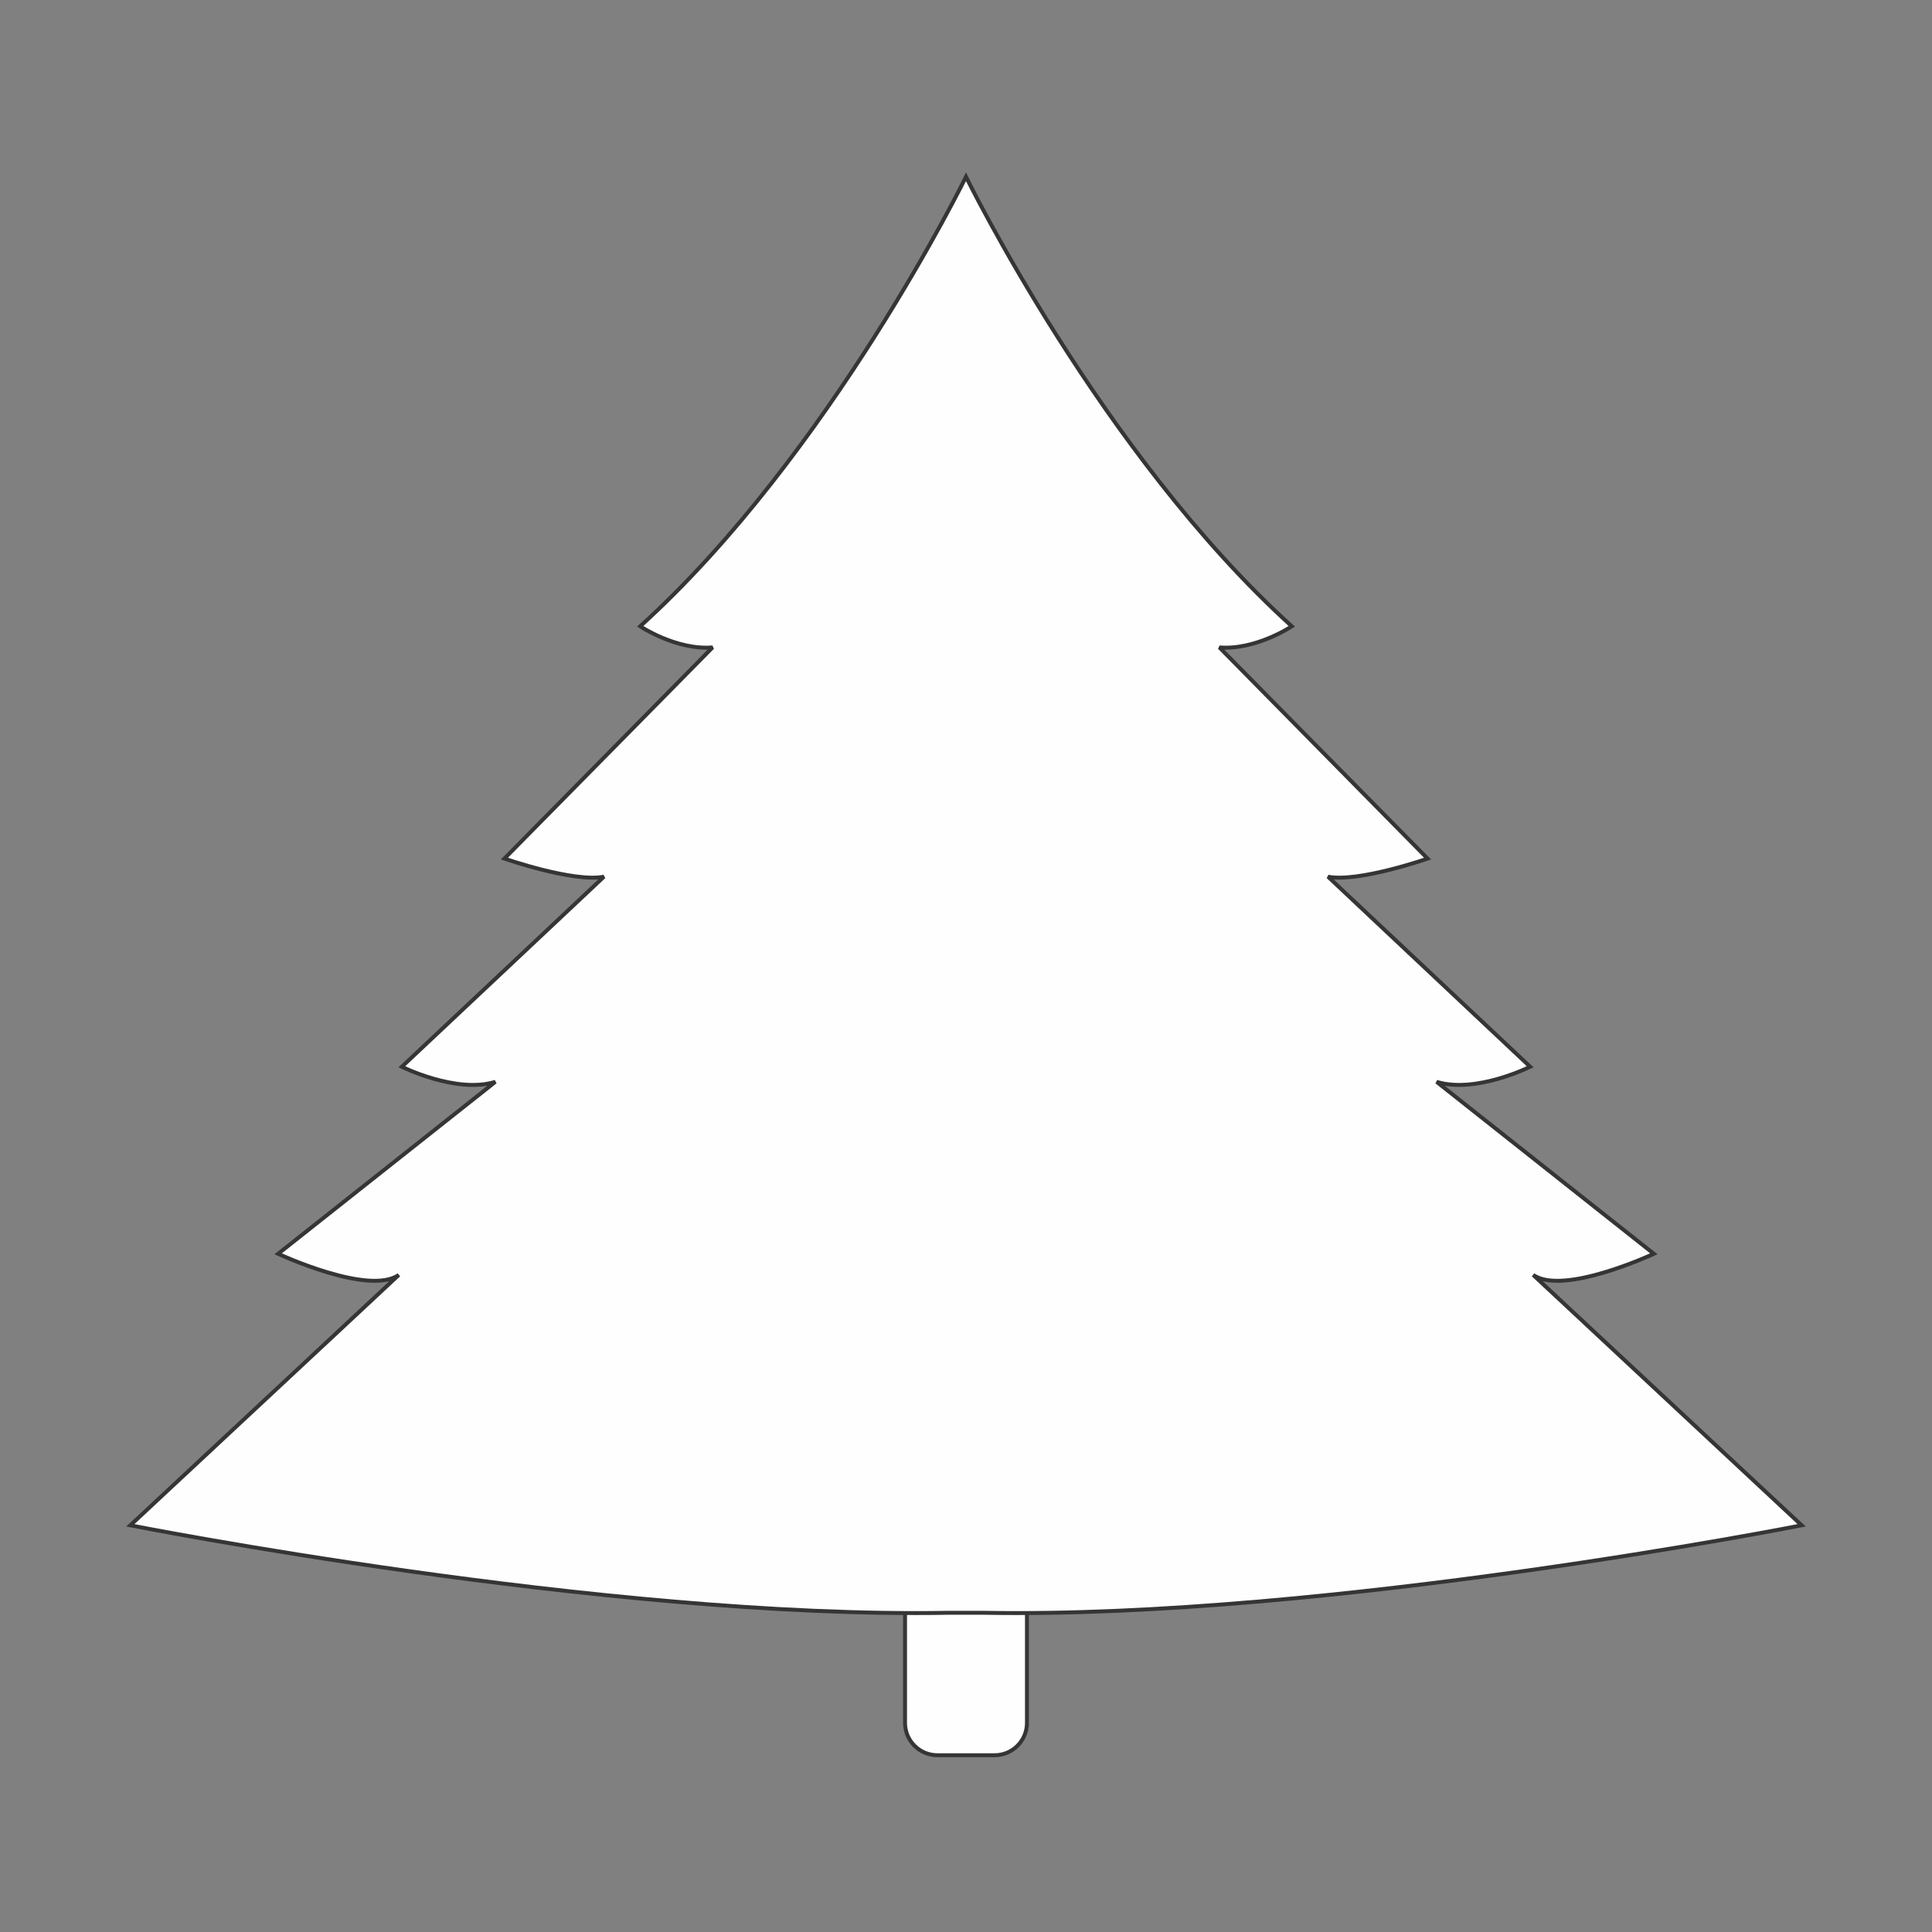 <?xml version="1.0" encoding="UTF-8"?>
<!DOCTYPE svg PUBLIC "-//W3C//DTD SVG 1.1//EN" "http://www.w3.org/Graphics/SVG/1.1/DTD/svg11.dtd">
<!-- Creator: CorelDRAW 2018 (64-Bit) -->
<svg xmlns="http://www.w3.org/2000/svg" xml:space="preserve" width="3.413in" height="3.413in" version="1.1" style="shape-rendering:geometricPrecision; text-rendering:geometricPrecision; image-rendering:optimizeQuality; fill-rule:evenodd; clip-rule:evenodd"
viewBox="0 0 3413.33 3413.33"
 xmlns:xlink="http://www.w3.org/1999/xlink">
 <rect x="0" y="0" width="3413.33" height="3413.33" fill="#808080" stroke="none"/>
 <defs>
  <style type="text/css">
   <![CDATA[
    .str0 {stroke:#373435;stroke-width:6.94;stroke-miterlimit:2.613}
    .fil0 {fill:none}
    .fil1 {fill:#FEFEFE;fill-rule:nonzero}
   ]]>
  </style>
 </defs>
 <g id="Layer_x0020_1">
  <rect class="fil0" x="-0" y="-0" width="3413.33" height="3413.33"/>
  <g id="_1548353077296">
   <g>
    <path class="fil1 str0" d="M1598.96 2801.56l0 242.3c0,31.56 25.6,57.16 57.17,57.16l101.07 0c31.57,0 57.16,-25.6 57.16,-57.16l0 -242.3 -215.4 0z"/>
   </g>
   <path class="fil1 str0" d="M1738.65 2849.38c607.61,10.66 1444.41,-154.57 1444.41,-154.57l-474.36 -442.39c53.29,37.31 213.2,-37.31 213.2,-37.31l-383.76 -303.8c69.29,21.33 165.23,-26.65 165.23,-26.65l-357.11 -335.78c53.29,10.66 175.89,-31.98 175.89,-31.98l-367.77 -373.09c63.95,5.33 127.92,-37.31 127.92,-37.31 -335.78,-303.8 -575.64,-794.17 -575.64,-794.17 0,0 -239.86,490.37 -575.64,794.17 0,0 63.96,42.64 127.92,37.31l-367.77 373.09c0,0 122.6,42.65 175.89,31.98l-357.11 335.78c0,0 95.94,47.98 165.23,26.65l-383.76 303.8c0,0 159.91,74.62 213.2,37.31l-474.36 442.39c0,0 836.79,165.23 1444.41,154.57l63.98 0z"/>
  </g>
 </g>
</svg>
